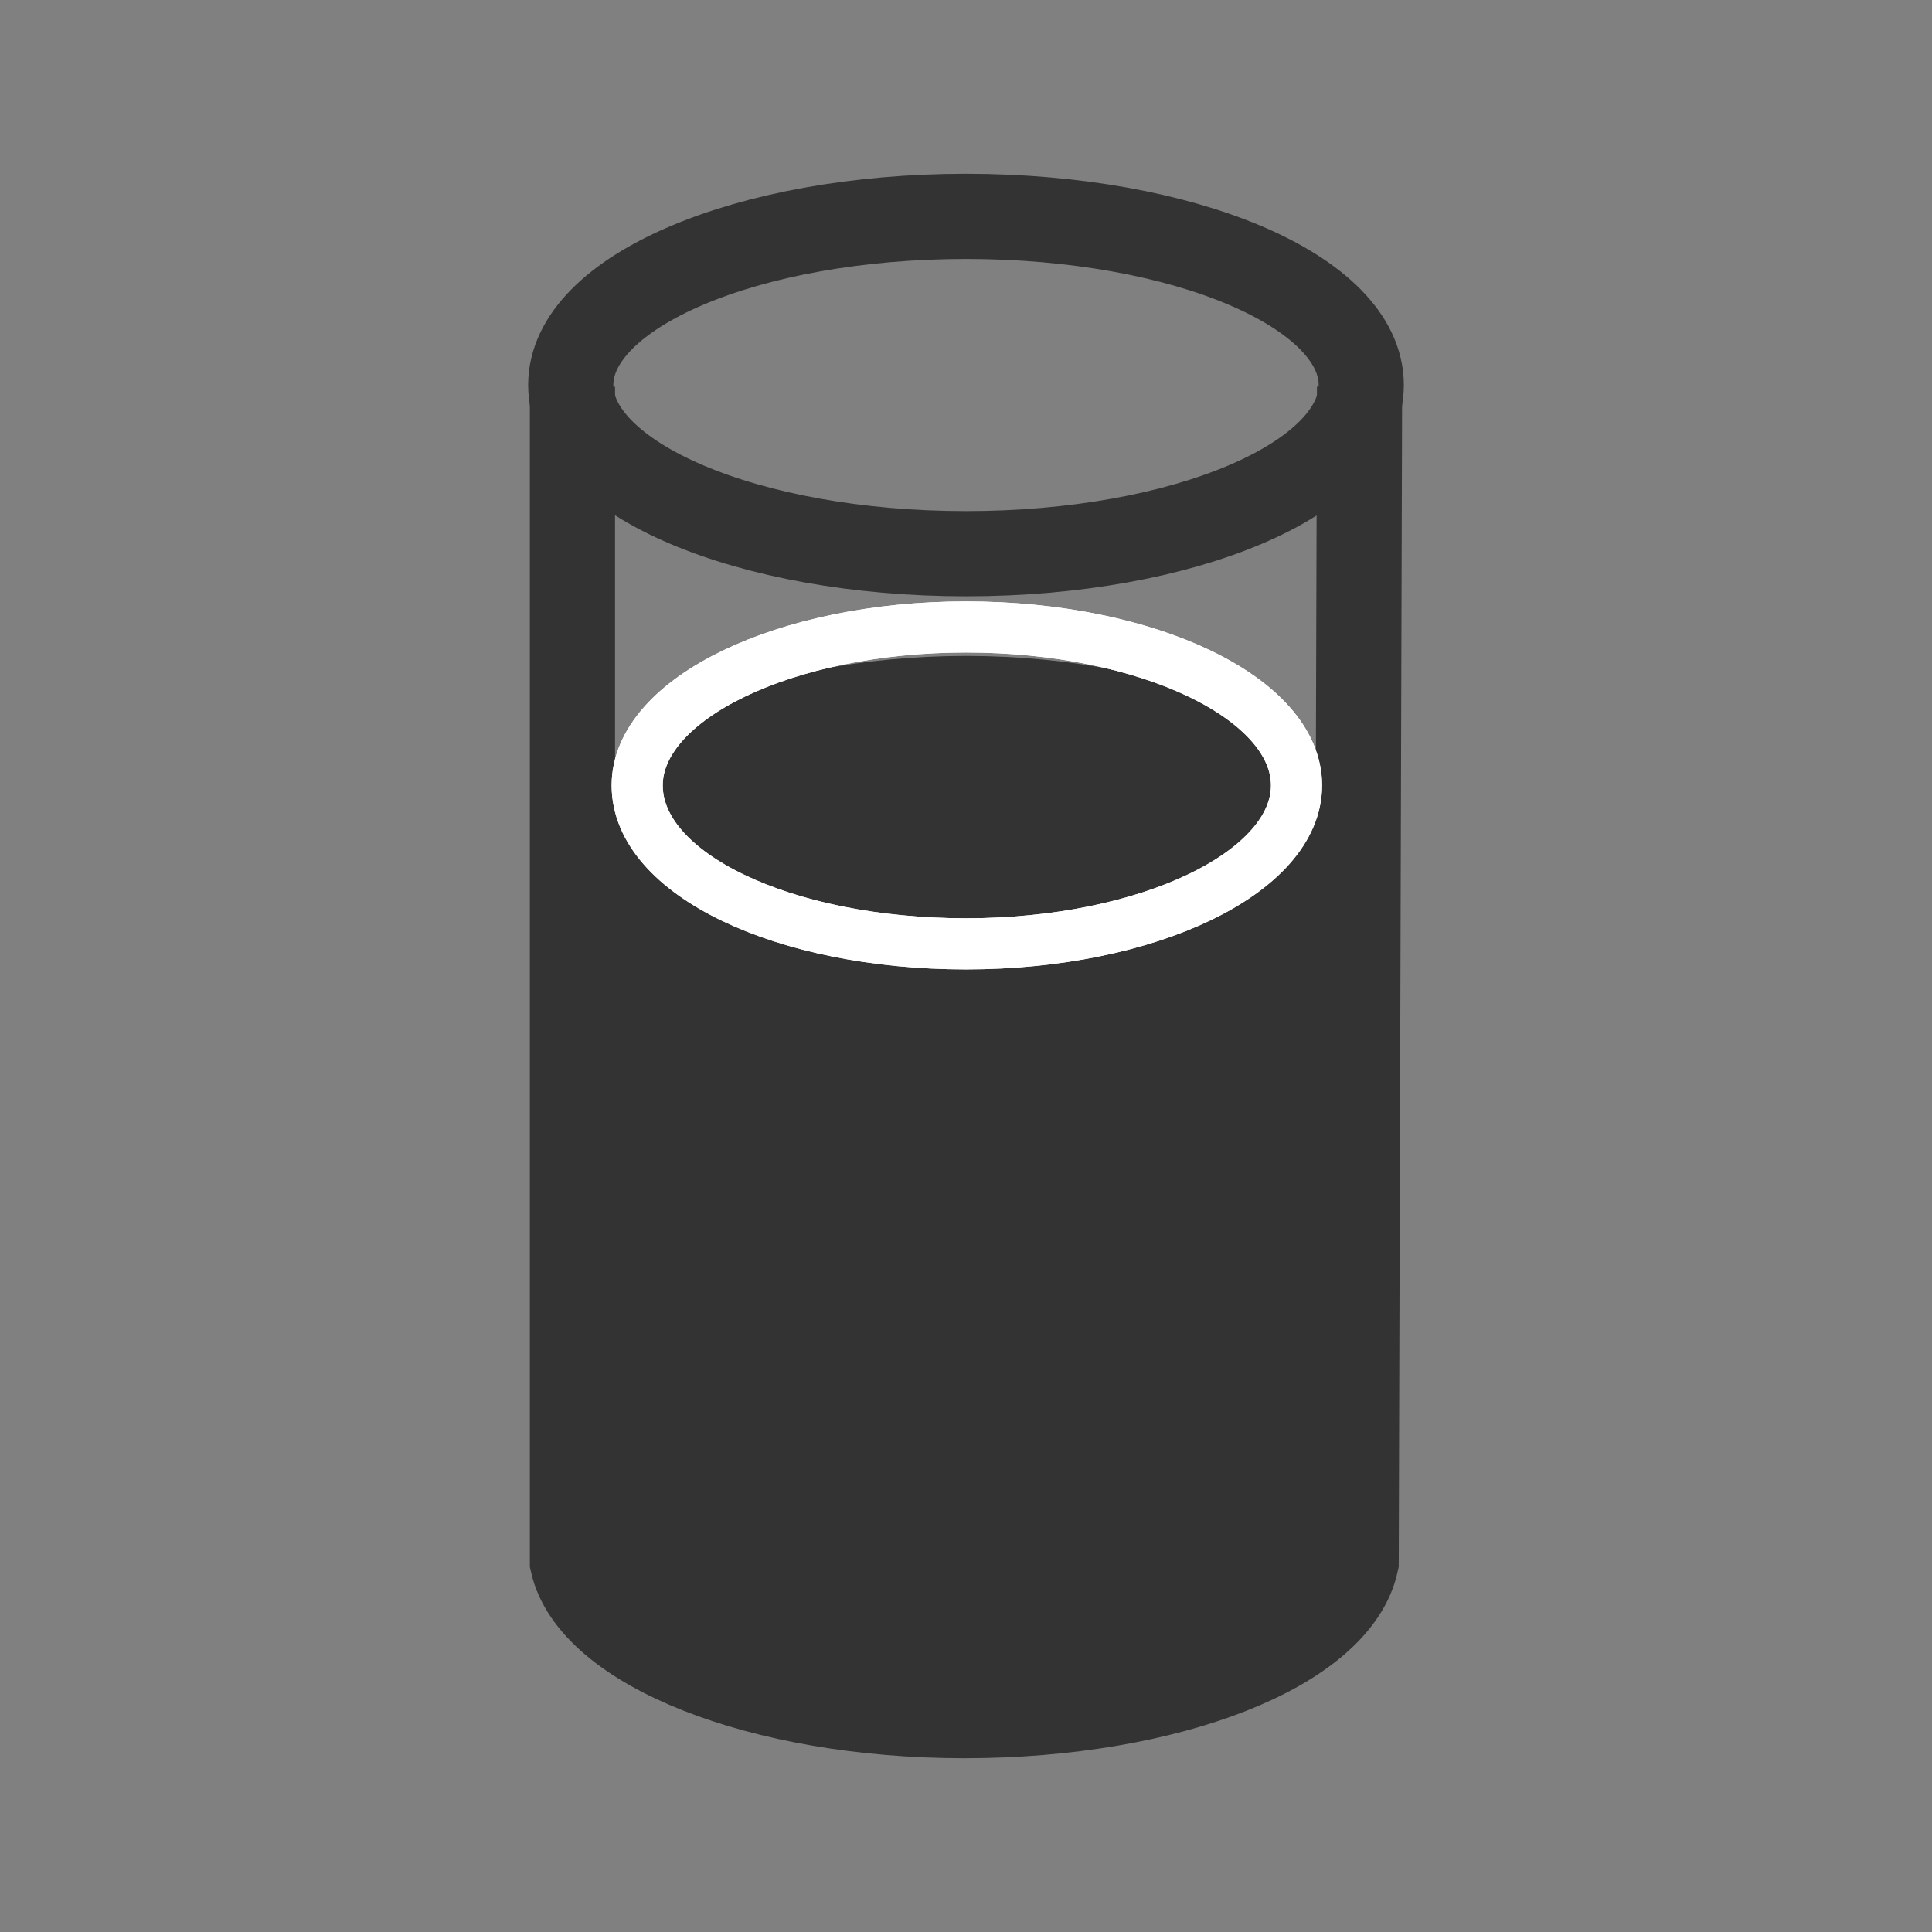 <svg xmlns="http://www.w3.org/2000/svg" width="113.4" height="113.4">
    <rect width="100%" height="100%" fill="#808080" stroke="none"/>
    <style>
        .st1{fill:#333}.st2,.st4{fill:none;stroke:#333;stroke-width:5}.st4{stroke:#fff;stroke-width:3;stroke-miterlimit:10}
    </style>
    <g id="Ebene_1">
        <path class="st1" d="M35.5 50.6s7.8 10 21.3 10 21.2-10 21.2-10v40.2H35.5V50.6z"/>
        <path class="st2" d="M33.5 22.6c0-5.5 10.4-9.9 23.2-9.9 12.8 0 23.2 4.4 23.2 9.9s-10.4 9.9-23.2 9.9c-12.8 0-23.2-4.4-23.2-9.9z"/>
        <path d="M35.4 51.1c0-5.6 9.5-10.1 21.3-10.1S78 45.5 78 51.1s-9.5 10.1-21.3 10.1c-11.7 0-21.3-4.5-21.3-10.1z" fill="#333" stroke="#333" stroke-width="5" stroke-miterlimit="10"/>
        <path class="st1" d="M35.4 89.9c0-5.6 9.6-10.1 21.4-10.1 11.8 0 21.4 4.5 21.4 10.1S68.6 100 56.8 100c-11.8 0-21.4-4.5-21.4-10.1z"/>
        <path class="st2" d="M33.6 22.7v69c1.1 5 11 9 23 9s21.9-3.9 23-9l.2-69"/>
        <path class="st4" d="M37.4 46.1c0-5.1 8.7-9.3 19.3-9.3 10.7 0 19.4 4.2 19.4 9.3s-8.7 9.3-19.4 9.3-19.3-4.1-19.3-9.3z"/>
        <path class="st4" d="M37.4 46.1c0-5.1 8.7-9.3 19.3-9.3 10.7 0 19.4 4.2 19.4 9.3s-8.7 9.3-19.4 9.3-19.3-4.1-19.3-9.3z"/>
    </g>
</svg>
